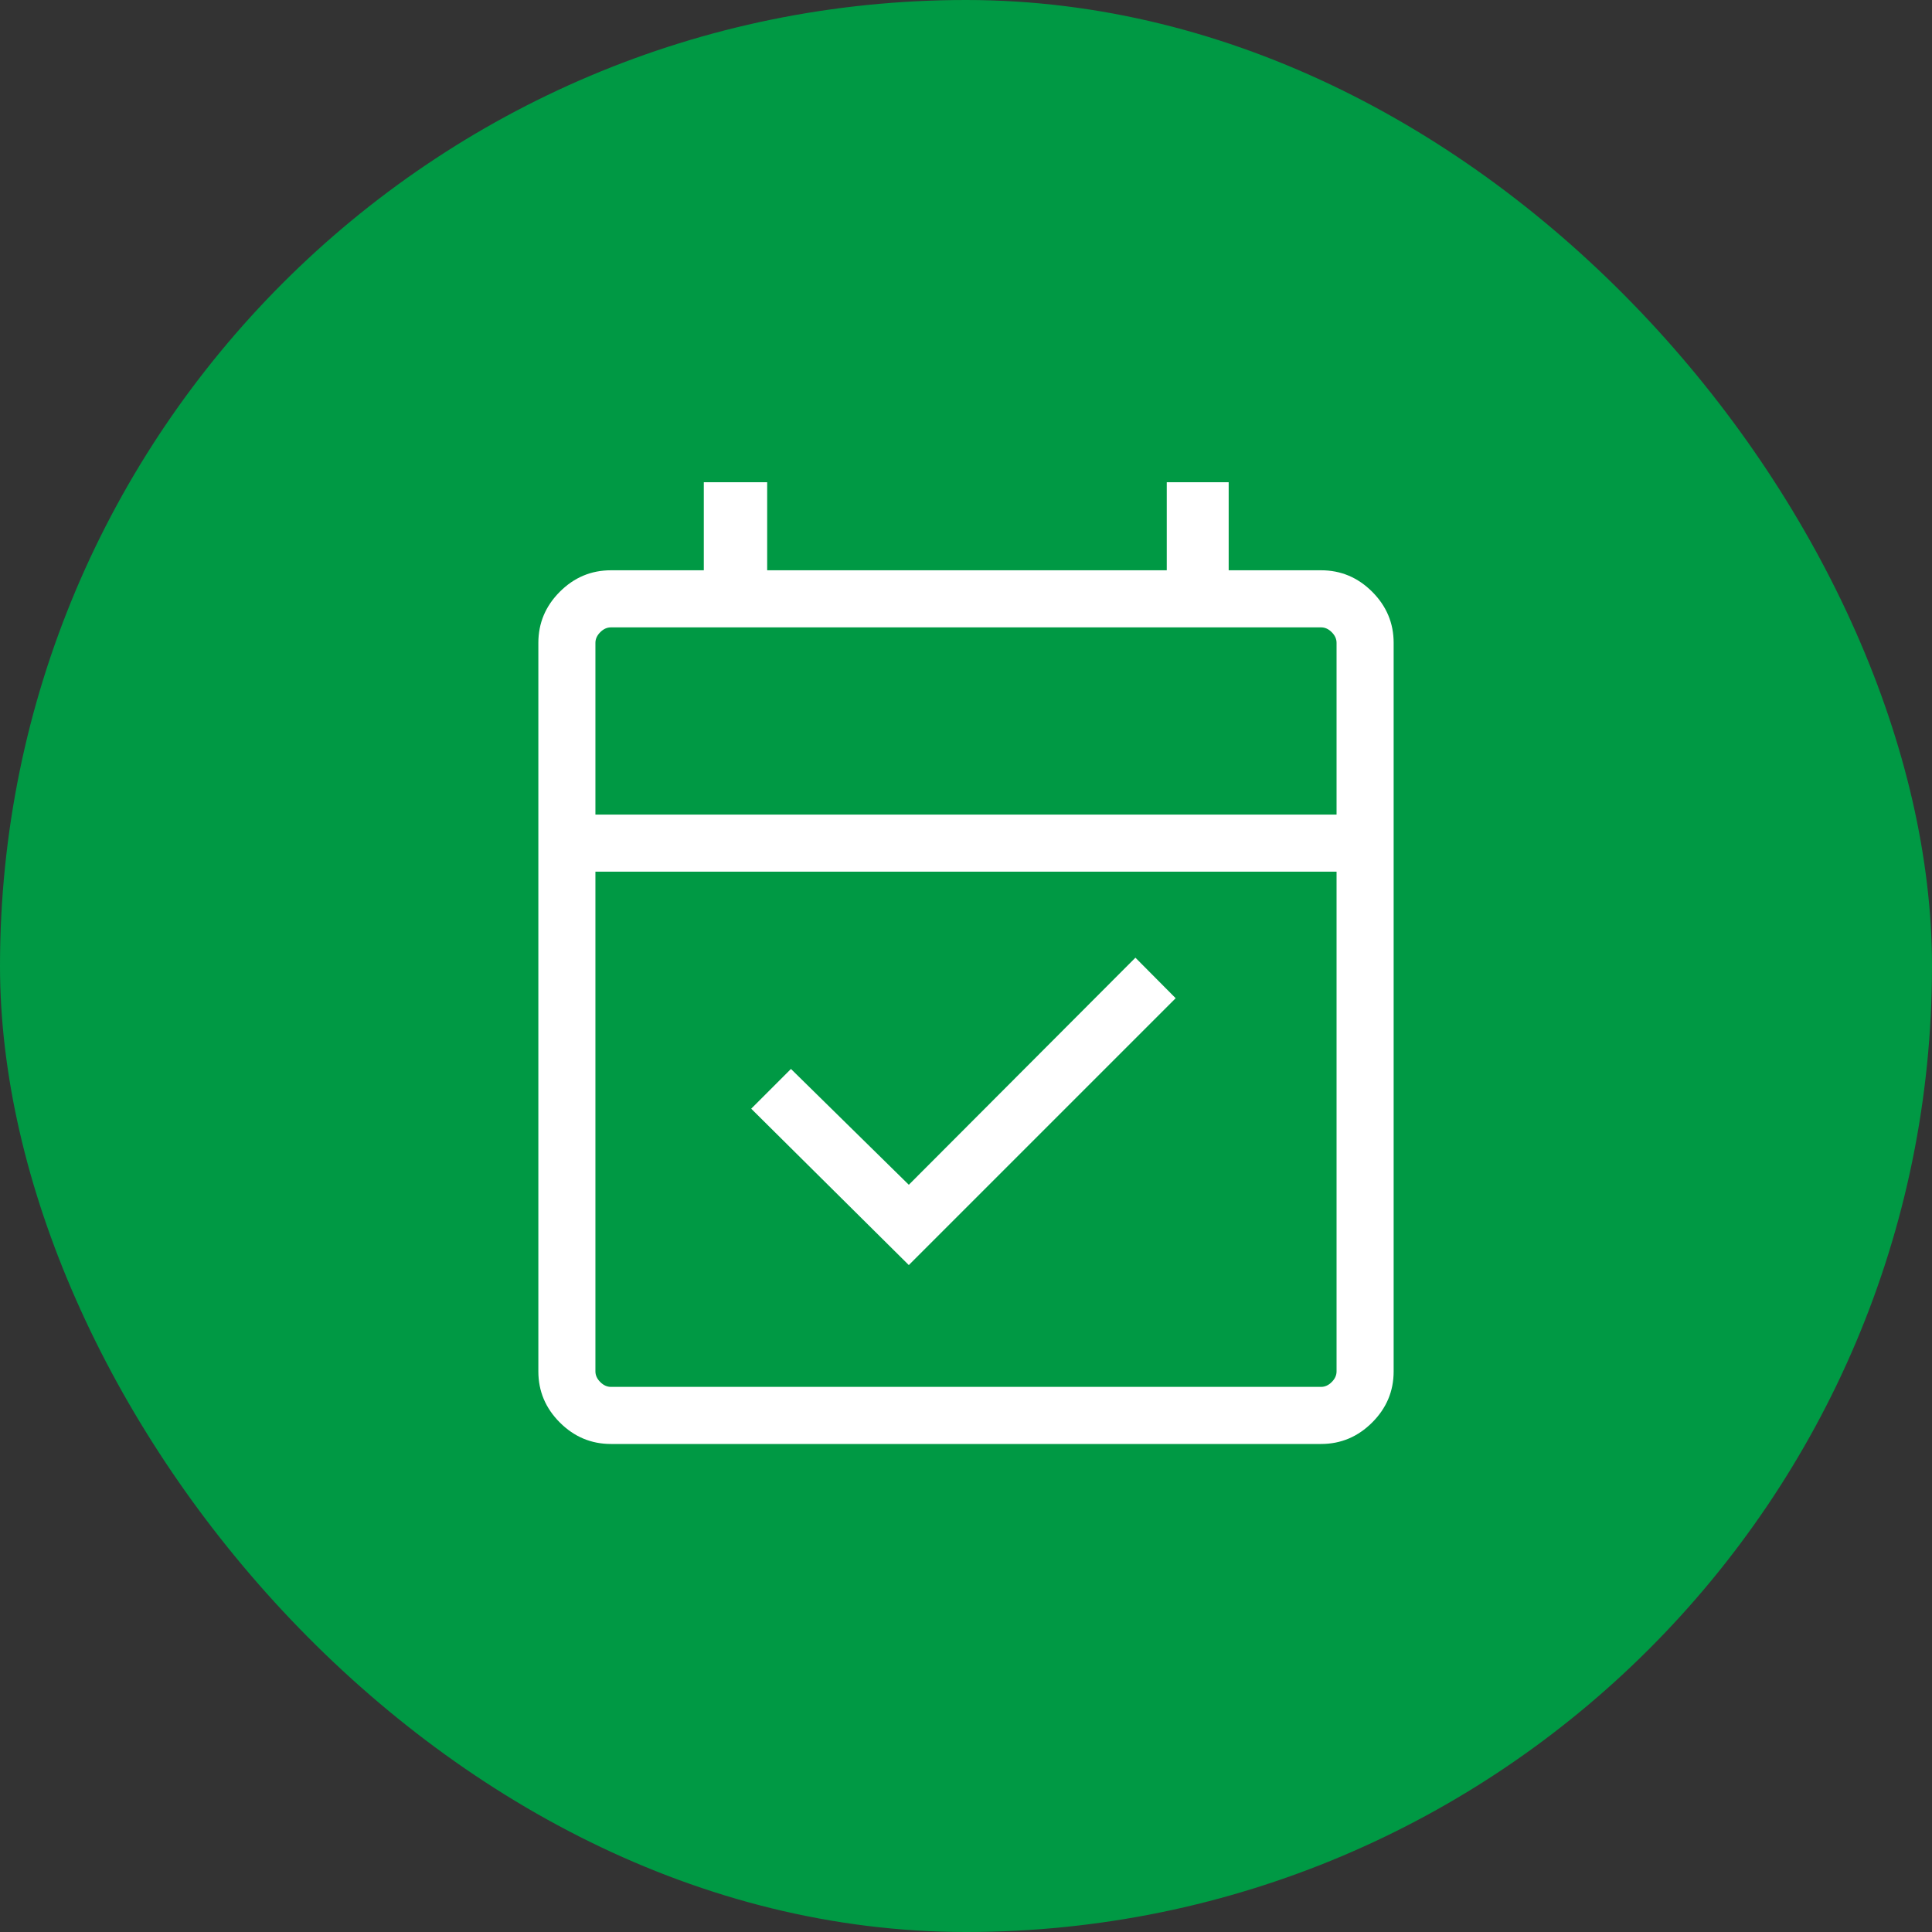 <svg width="80" height="80" viewBox="0 0 80 80" fill="none" xmlns="http://www.w3.org/2000/svg">
<rect x="0" y="0" width="80" height="80" fill="#333333" stroke="none"/>
<rect width="80" height="80" rx="40" fill="#009944"/>
<mask id="mask0_25169_2261" style="mask-type:alpha" maskUnits="userSpaceOnUse" x="15" y="15" width="50" height="50">
<rect x="15" y="15" width="50" height="50" fill="white"/>
</mask>
<g mask="url(#mask0_25169_2261)">
<path d="M37.632 52.384L31.106 45.909L32.752 44.263L37.632 49.059L47.015 39.656L48.682 41.334L37.632 52.384ZM25.297 59.792C24.48 59.792 23.774 59.495 23.181 58.902C22.588 58.309 22.292 57.604 22.292 56.787V26.619C22.292 25.802 22.588 25.097 23.181 24.503C23.774 23.91 24.48 23.614 25.297 23.614H29.143V19.968H31.767V23.614H48.313V19.968H50.877V23.614H54.703C55.52 23.614 56.225 23.91 56.819 24.503C57.412 25.097 57.708 25.802 57.708 26.619V56.787C57.708 57.604 57.412 58.309 56.819 58.902C56.225 59.495 55.52 59.792 54.703 59.792H25.297ZM25.297 57.428H54.703C54.864 57.428 55.011 57.361 55.144 57.227C55.278 57.094 55.344 56.947 55.344 56.787V36.094H24.655V56.787C24.655 56.947 24.722 57.094 24.856 57.227C24.989 57.361 25.136 57.428 25.297 57.428ZM24.655 33.73H55.344V26.619C55.344 26.458 55.278 26.311 55.144 26.178C55.011 26.044 54.864 25.978 54.703 25.978H25.297C25.136 25.978 24.989 26.044 24.856 26.178C24.722 26.311 24.655 26.458 24.655 26.619V33.73Z" fill="white"/>
</g>
</svg>
